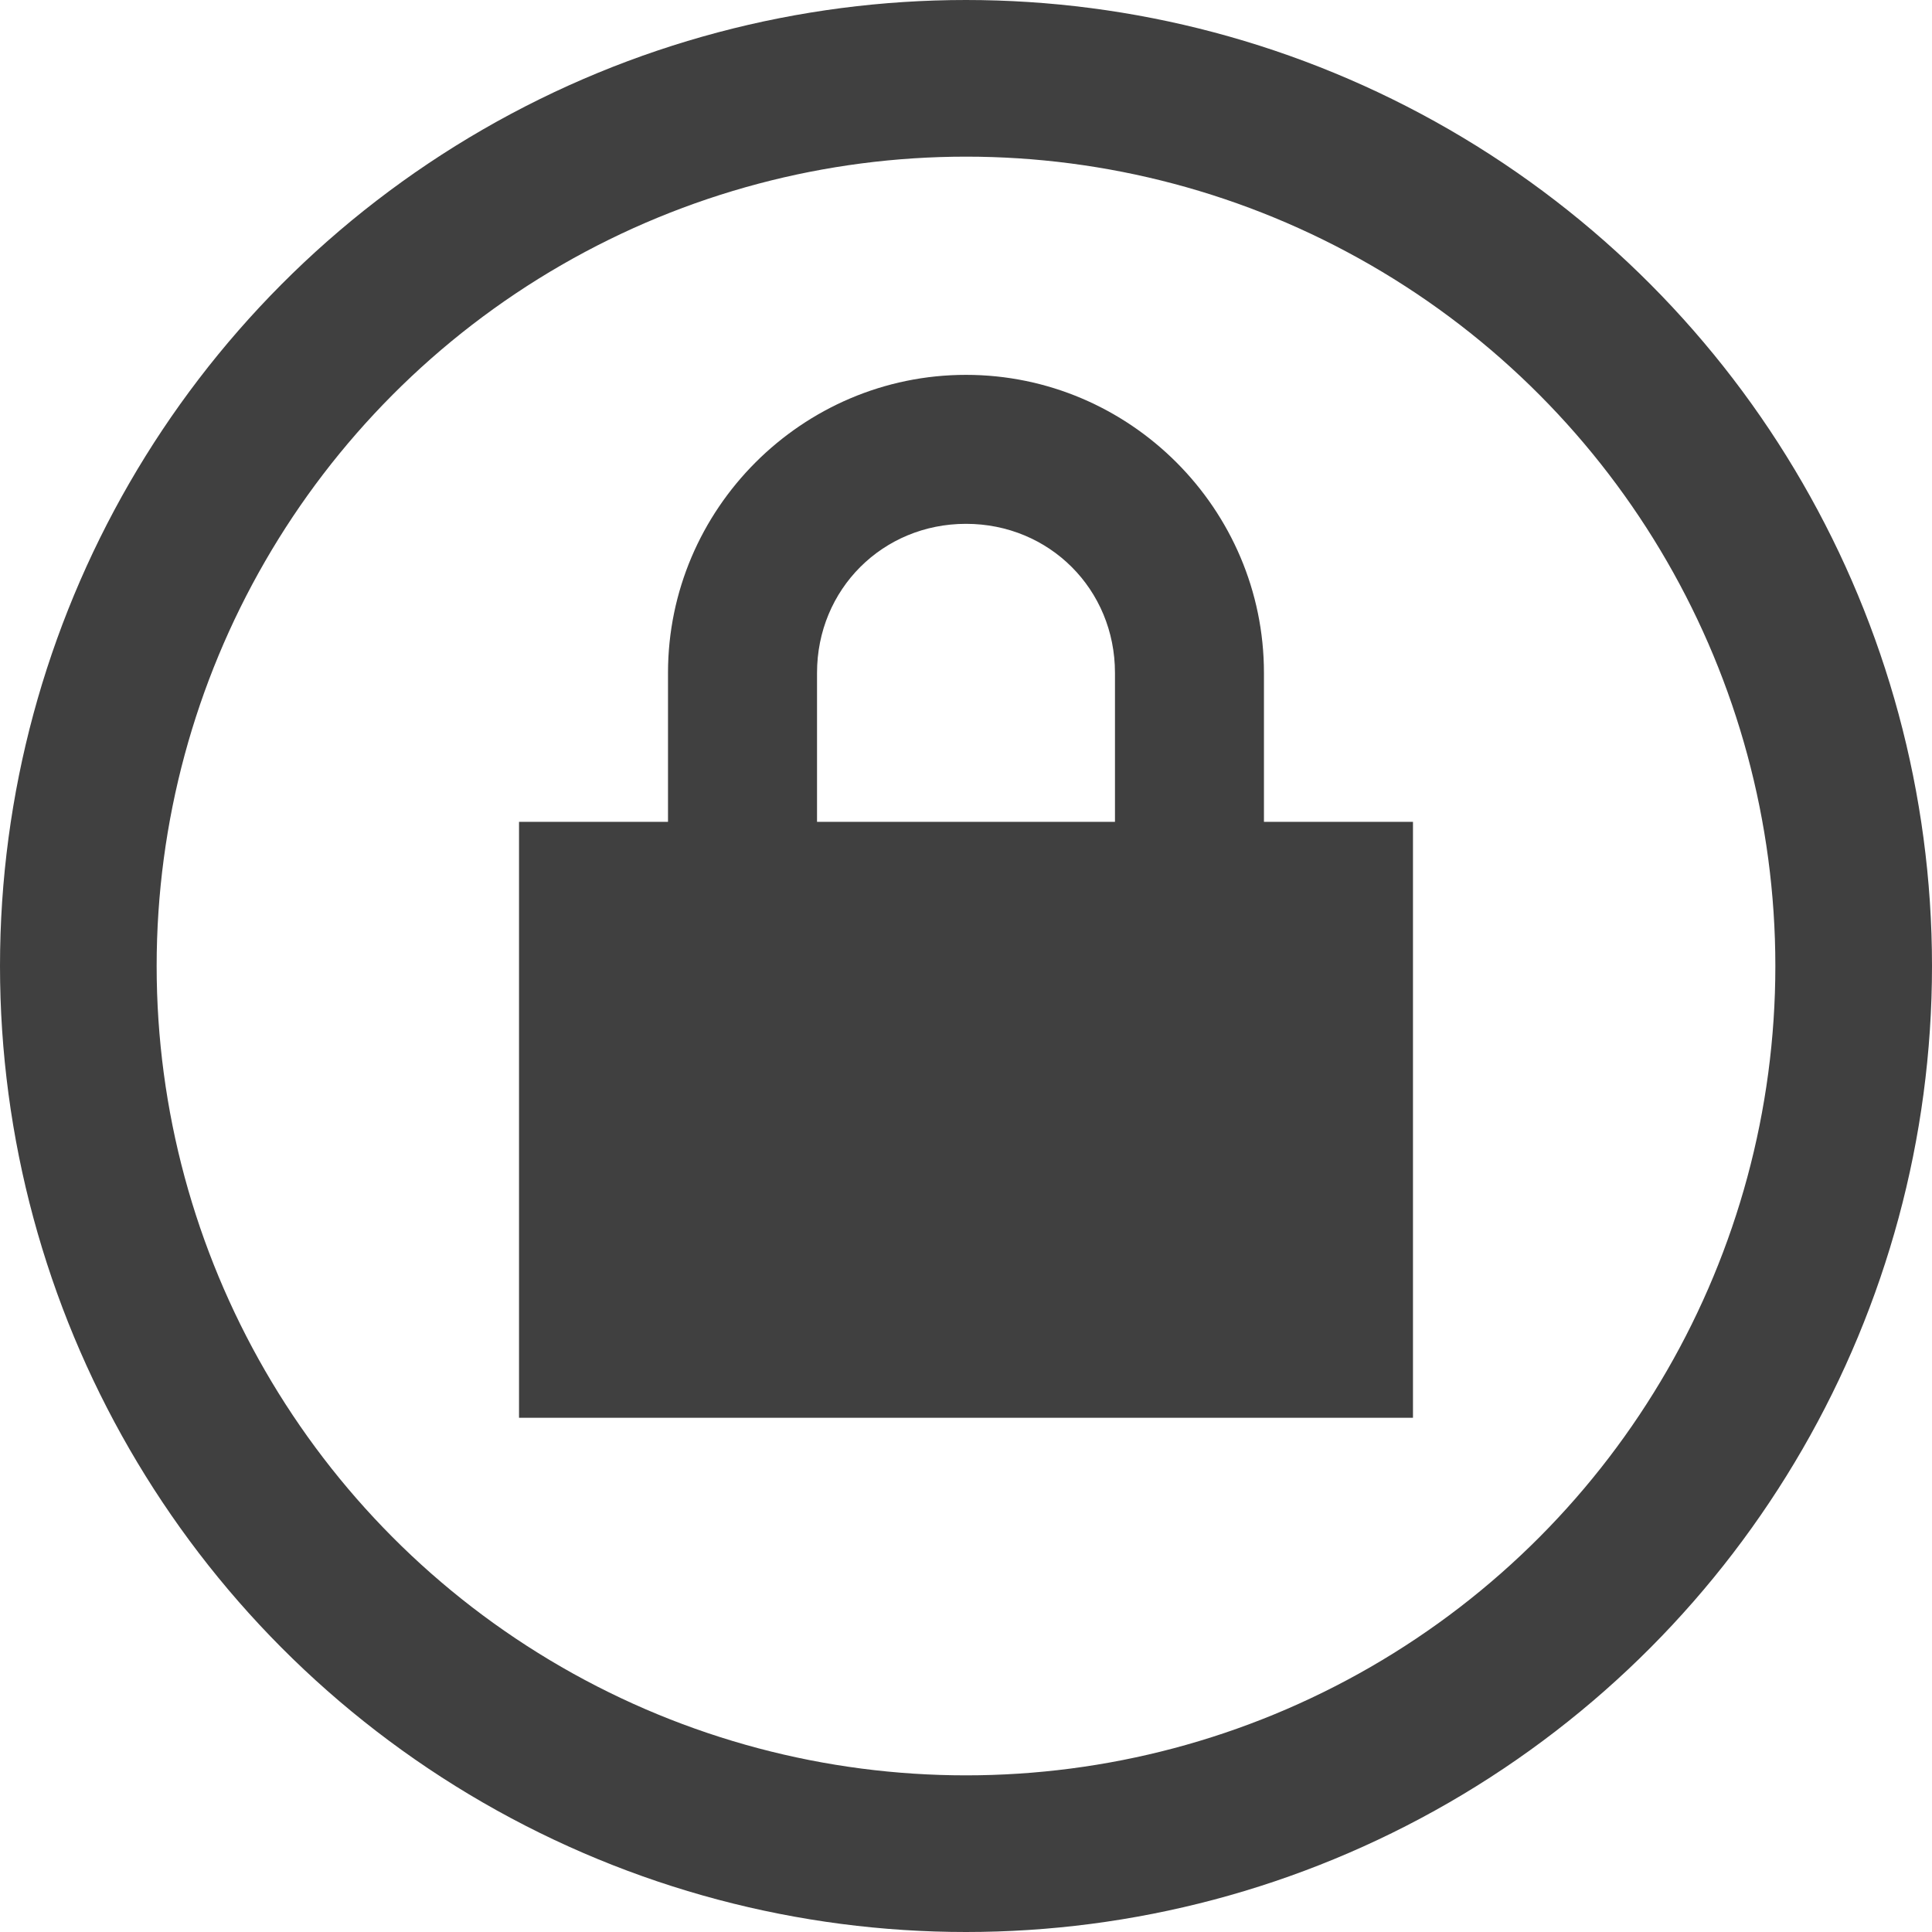 <svg width="37" height="37" viewBox="0 0 37 37" fill="none" xmlns="http://www.w3.org/2000/svg">
<path d="M18.5 7.179C15.361 7.179 12.793 9.747 12.793 12.886V15.739H9.94V27.152H27.06V15.739H24.206V12.886C24.206 9.747 21.639 7.179 18.5 7.179ZM18.5 10.032C20.098 10.032 21.353 11.288 21.353 12.886V15.739H15.647V12.886C15.647 11.288 16.902 10.032 18.5 10.032Z" fill="#404040"/>
<circle cx="18.5" cy="18.5" r="17" stroke="#404040" stroke-width="3"/>
</svg>
